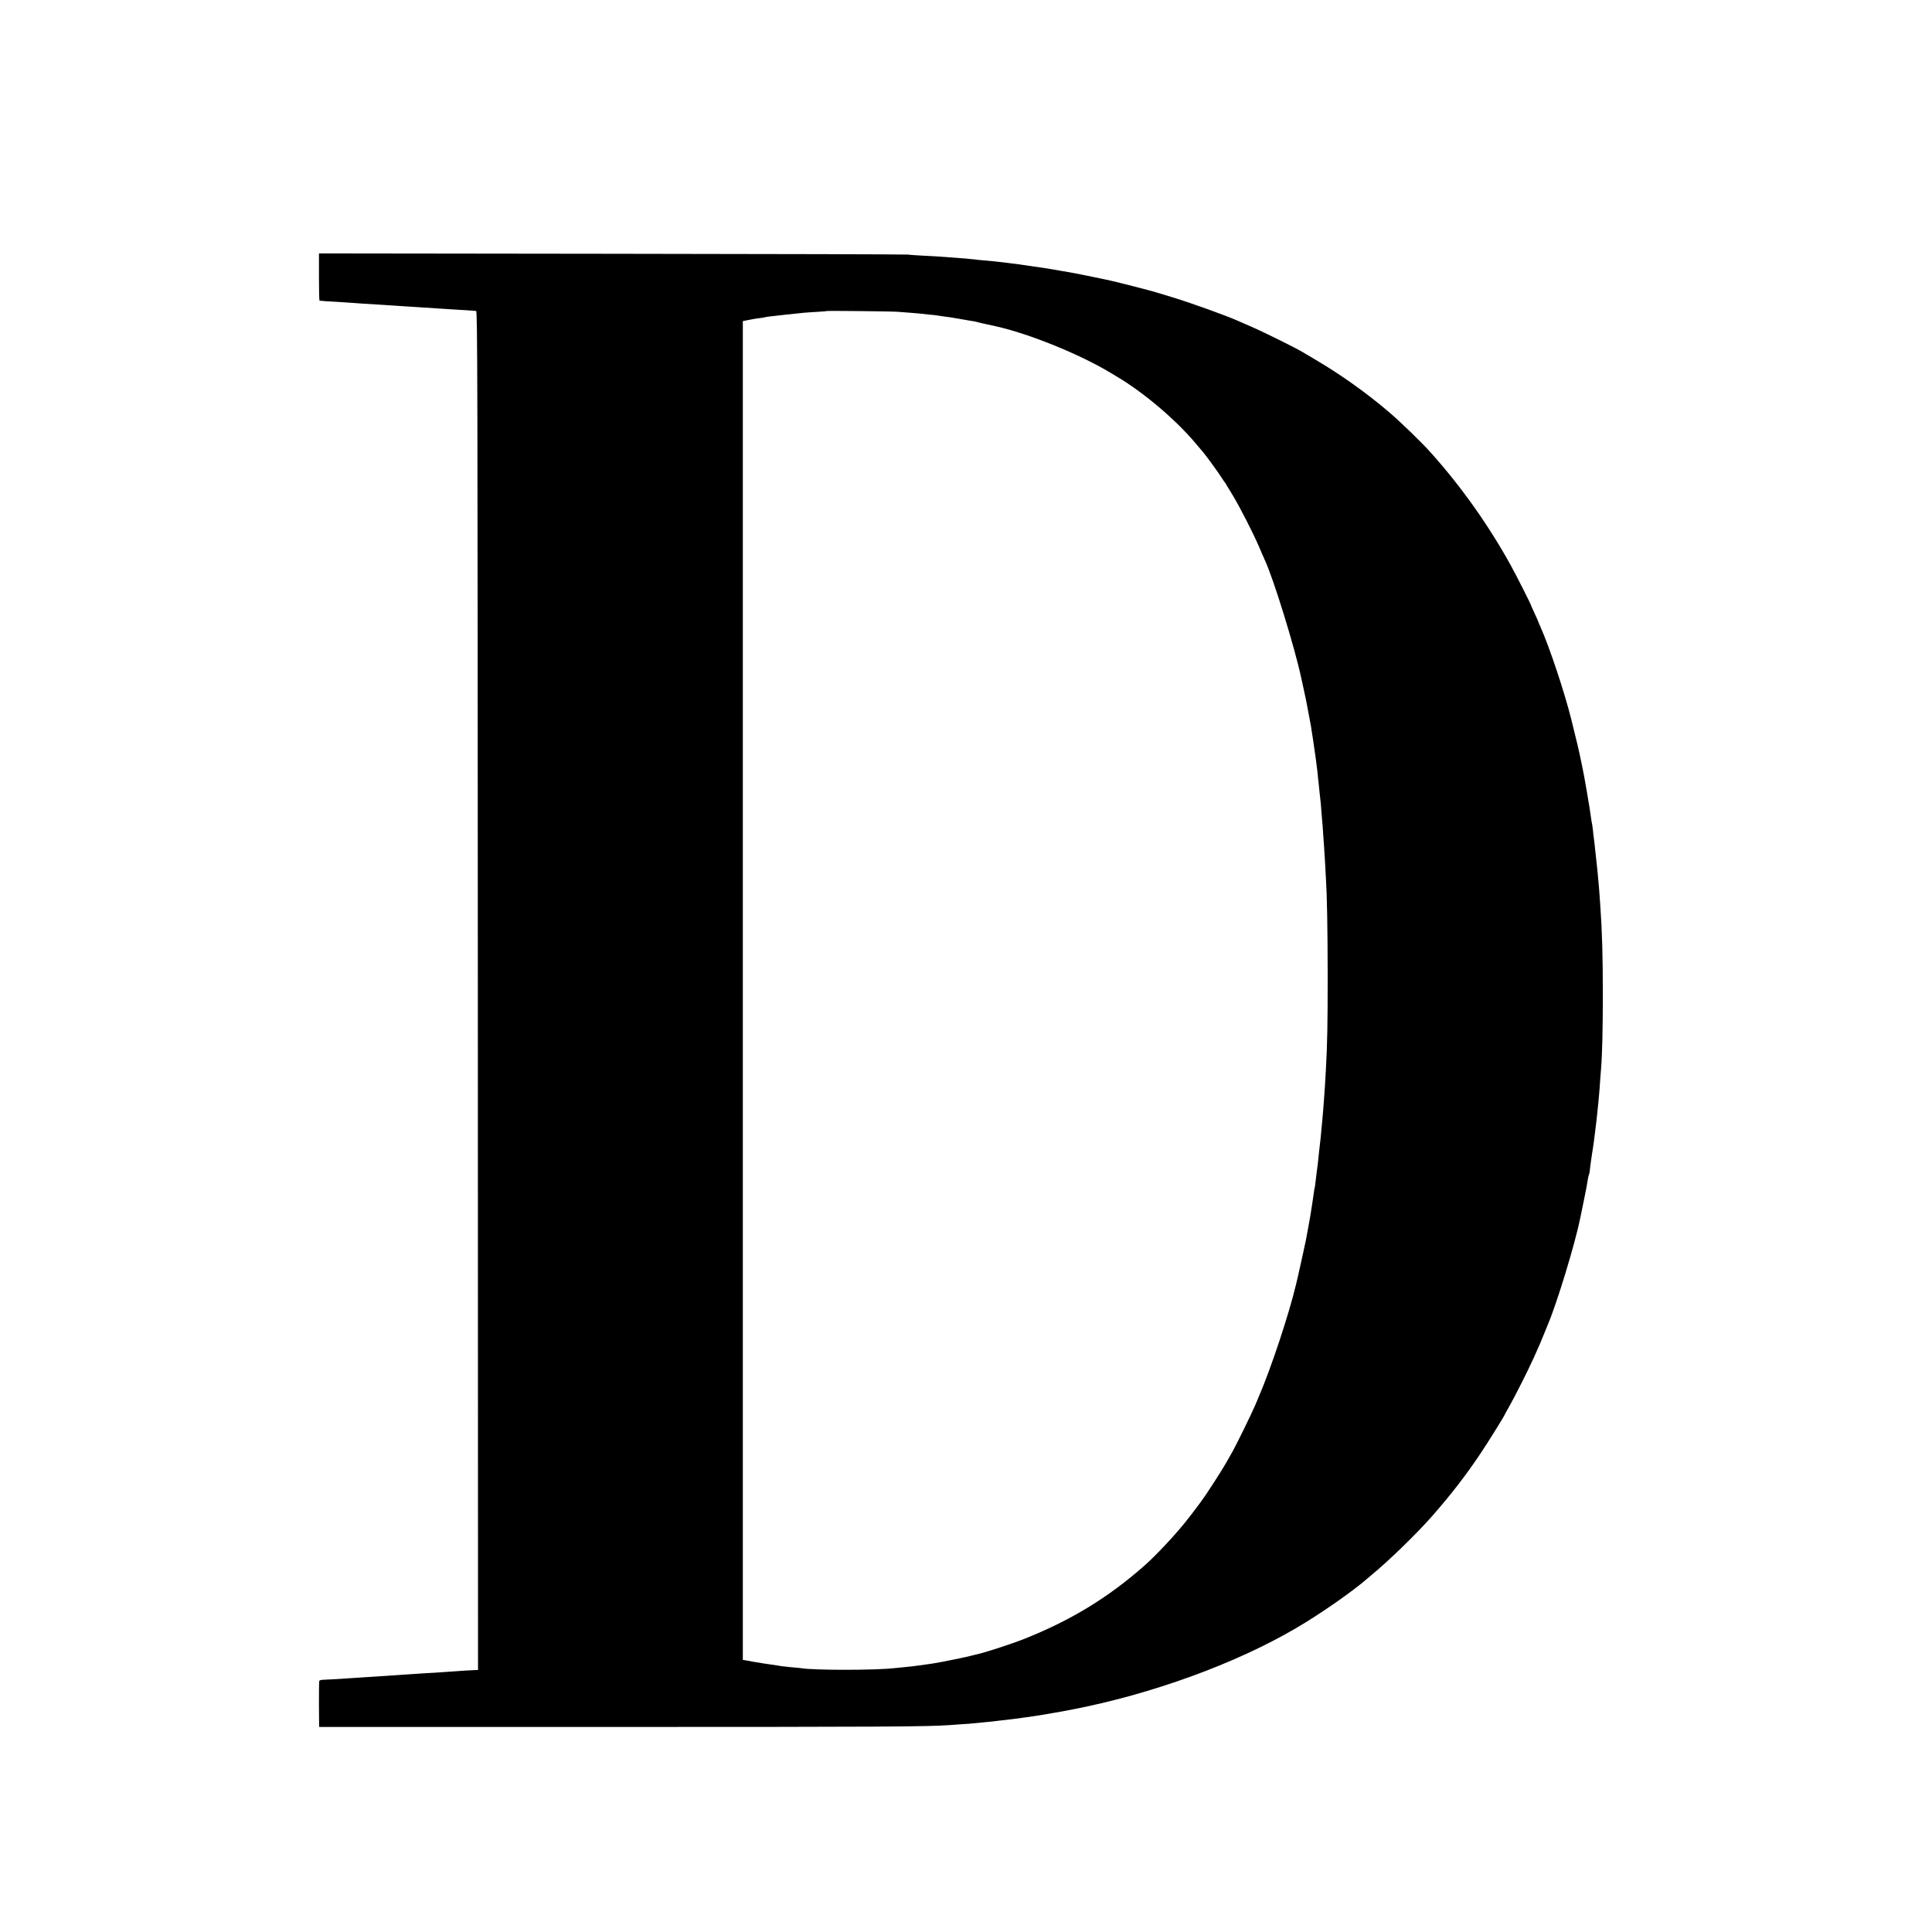 <?xml version="1.0" standalone="no"?>
<!DOCTYPE svg PUBLIC "-//W3C//DTD SVG 20010904//EN"
 "http://www.w3.org/TR/2001/REC-SVG-20010904/DTD/svg10.dtd">
<svg version="1.0" xmlns="http://www.w3.org/2000/svg"
 width="2134pt" height="2134pt" viewBox="0 0 2134 2134"
 preserveAspectRatio="xMidYMid meet">
<g transform="translate(0,2134) scale(0.1,-0.1)"
fill="#000000" stroke="none">
<path d="M3523 18280 c0 -143 3 -260 6 -261 23 -3 92 -8 191 -13 63 -4 144 -9
180 -12 68 -5 118 -9 290 -19 58 -3 128 -8 155 -10 28 -2 95 -7 150 -10 193
-12 397 -25 480 -31 33 -2 107 -7 164 -10 58 -4 112 -7 120 -9 15 -2 16 -689
19 -7506 l2 -7505 -22 0 c-34 -1 -246 -14 -298 -19 -25 -2 -90 -7 -145 -10
-95 -5 -127 -7 -305 -19 -41 -3 -113 -8 -160 -11 -47 -3 -114 -7 -150 -10 -36
-3 -112 -7 -170 -11 -58 -3 -121 -7 -140 -9 -52 -5 -279 -18 -323 -19 -24 -1
-39 -6 -41 -16 -2 -8 -3 -125 -3 -260 l2 -245 3290 0 c2868 0 3441 3 3665 20
25 2 88 6 140 10 52 3 111 7 130 10 19 2 67 6 105 10 72 6 123 12 185 20 19 2
60 7 90 10 30 3 100 13 155 20 55 8 116 17 135 19 19 3 49 7 65 10 17 3 85 15
152 26 67 11 132 23 145 26 13 2 34 6 48 9 885 170 1817 508 2490 904 267 156
627 408 784 546 6 6 27 23 46 39 187 153 508 465 675 657 214 245 370 448 531
689 80 119 264 415 264 424 0 2 22 41 48 87 64 112 207 396 272 539 74 166 75
167 110 255 18 44 38 94 45 110 100 233 301 892 359 1178 3 12 21 100 40 195
20 96 39 195 42 220 3 26 10 56 14 67 4 11 8 23 8 28 0 9 15 130 17 137 1 3 5
30 9 60 5 30 10 62 11 71 2 9 6 40 10 70 3 30 8 65 10 79 11 79 28 227 40 355
12 129 14 159 20 250 4 50 8 108 10 130 12 141 19 437 19 805 0 423 -8 707
-28 985 -4 50 -9 119 -11 154 -2 34 -7 87 -10 117 -3 30 -7 80 -10 112 -6 57
-11 106 -20 185 -2 23 -7 69 -11 101 -3 33 -7 67 -9 77 -2 10 -7 49 -10 86 -4
37 -9 70 -10 73 -2 3 -8 41 -14 85 -13 92 -12 84 -45 280 -29 169 -27 154 -55
295 -34 165 -51 236 -117 500 -73 294 -241 798 -340 1018 -13 29 -24 55 -24
58 0 2 -18 43 -40 90 -22 47 -40 88 -40 90 0 10 -162 329 -221 436 -242 440
-545 868 -879 1242 -102 115 -347 352 -471 457 -249 212 -529 411 -804 573
-71 42 -137 81 -145 86 -72 44 -424 219 -565 280 -66 29 -138 60 -160 70 -135
59 -504 192 -710 255 -66 20 -147 45 -181 55 -68 21 -416 110 -509 131 -33 7
-64 14 -70 15 -63 14 -360 74 -390 78 -23 4 -52 8 -65 11 -48 9 -135 24 -175
30 -23 3 -50 7 -60 9 -11 2 -42 7 -70 10 -87 12 -119 17 -145 21 -14 3 -45 7
-70 10 -25 3 -79 9 -120 15 -80 10 -149 17 -245 25 -33 3 -76 7 -95 10 -49 6
-139 14 -245 21 -49 3 -106 8 -125 9 -19 2 -98 6 -175 10 -77 4 -160 9 -185
13 -25 3 -1499 7 -3276 9 l-3231 4 0 -261z m6392 -384 c28 -2 92 -7 143 -11
51 -4 103 -8 115 -10 12 -2 54 -6 92 -10 39 -3 79 -8 90 -10 11 -2 40 -7 65
-10 25 -3 56 -7 70 -9 14 -3 41 -7 60 -10 19 -3 62 -11 95 -16 33 -6 76 -14
95 -16 19 -3 49 -9 65 -14 17 -5 57 -14 90 -21 33 -7 62 -13 65 -14 3 -1 21
-5 40 -9 367 -82 922 -307 1262 -511 9 -5 43 -26 75 -45 298 -177 653 -478
872 -740 35 -41 72 -85 83 -98 36 -43 155 -207 194 -267 21 -33 41 -62 44 -65
3 -3 12 -16 19 -30 8 -14 40 -65 70 -115 77 -128 220 -407 286 -560 30 -71 60
-139 65 -150 94 -197 333 -972 405 -1312 2 -10 15 -70 29 -133 14 -63 27 -128
30 -145 25 -136 34 -181 41 -217 4 -15 8 -42 10 -60 4 -31 14 -95 20 -129 2
-9 6 -40 10 -69 4 -29 8 -61 10 -70 2 -9 6 -41 10 -71 3 -30 8 -65 10 -79 2
-14 7 -52 10 -85 3 -33 7 -76 10 -95 2 -19 7 -64 10 -100 4 -36 8 -76 10 -90
2 -14 7 -65 10 -115 4 -49 8 -103 10 -120 2 -16 7 -77 10 -135 4 -58 8 -121
10 -140 2 -19 6 -91 10 -160 3 -69 8 -150 10 -180 13 -206 19 -548 20 -1090 0
-531 -4 -747 -20 -1040 -8 -138 -16 -271 -20 -315 -2 -27 -7 -86 -10 -130 -3
-44 -8 -96 -10 -115 -2 -19 -7 -66 -10 -105 -6 -72 -8 -90 -25 -235 -5 -47
-12 -111 -15 -143 -4 -32 -8 -66 -10 -75 -1 -9 -6 -46 -10 -82 -11 -92 -13
-105 -15 -105 -1 0 -3 -16 -6 -35 -2 -19 -9 -66 -15 -105 -6 -38 -13 -82 -15
-97 -7 -49 -14 -90 -35 -203 -11 -60 -22 -121 -25 -135 -5 -28 -82 -377 -88
-400 -2 -8 -11 -46 -20 -85 -77 -326 -273 -919 -411 -1240 -7 -16 -25 -59 -40
-95 -39 -92 -205 -432 -252 -515 -22 -38 -52 -92 -68 -120 -50 -89 -224 -358
-278 -430 -100 -134 -106 -142 -180 -235 -123 -152 -324 -366 -448 -475 -399
-351 -803 -598 -1314 -803 -153 -61 -454 -159 -548 -178 -10 -2 -27 -6 -37 -9
-43 -14 -375 -81 -435 -89 -27 -3 -59 -8 -70 -10 -11 -2 -49 -7 -85 -12 -36
-4 -67 -8 -70 -9 -3 -1 -41 -5 -85 -9 -44 -4 -93 -9 -110 -11 -210 -25 -911
-25 -1044 0 -9 1 -52 6 -96 9 -44 4 -93 10 -110 12 -16 3 -41 7 -55 9 -56 7
-237 35 -265 41 -16 3 -48 9 -70 13 l-40 7 0 7393 0 7394 64 13 c35 8 89 16
120 20 31 3 59 8 62 10 5 3 35 7 144 19 22 2 58 6 80 9 40 5 126 13 201 21 22
2 87 7 144 10 58 3 106 7 107 9 5 5 732 -3 788 -8z"/>
</g>
</svg>
